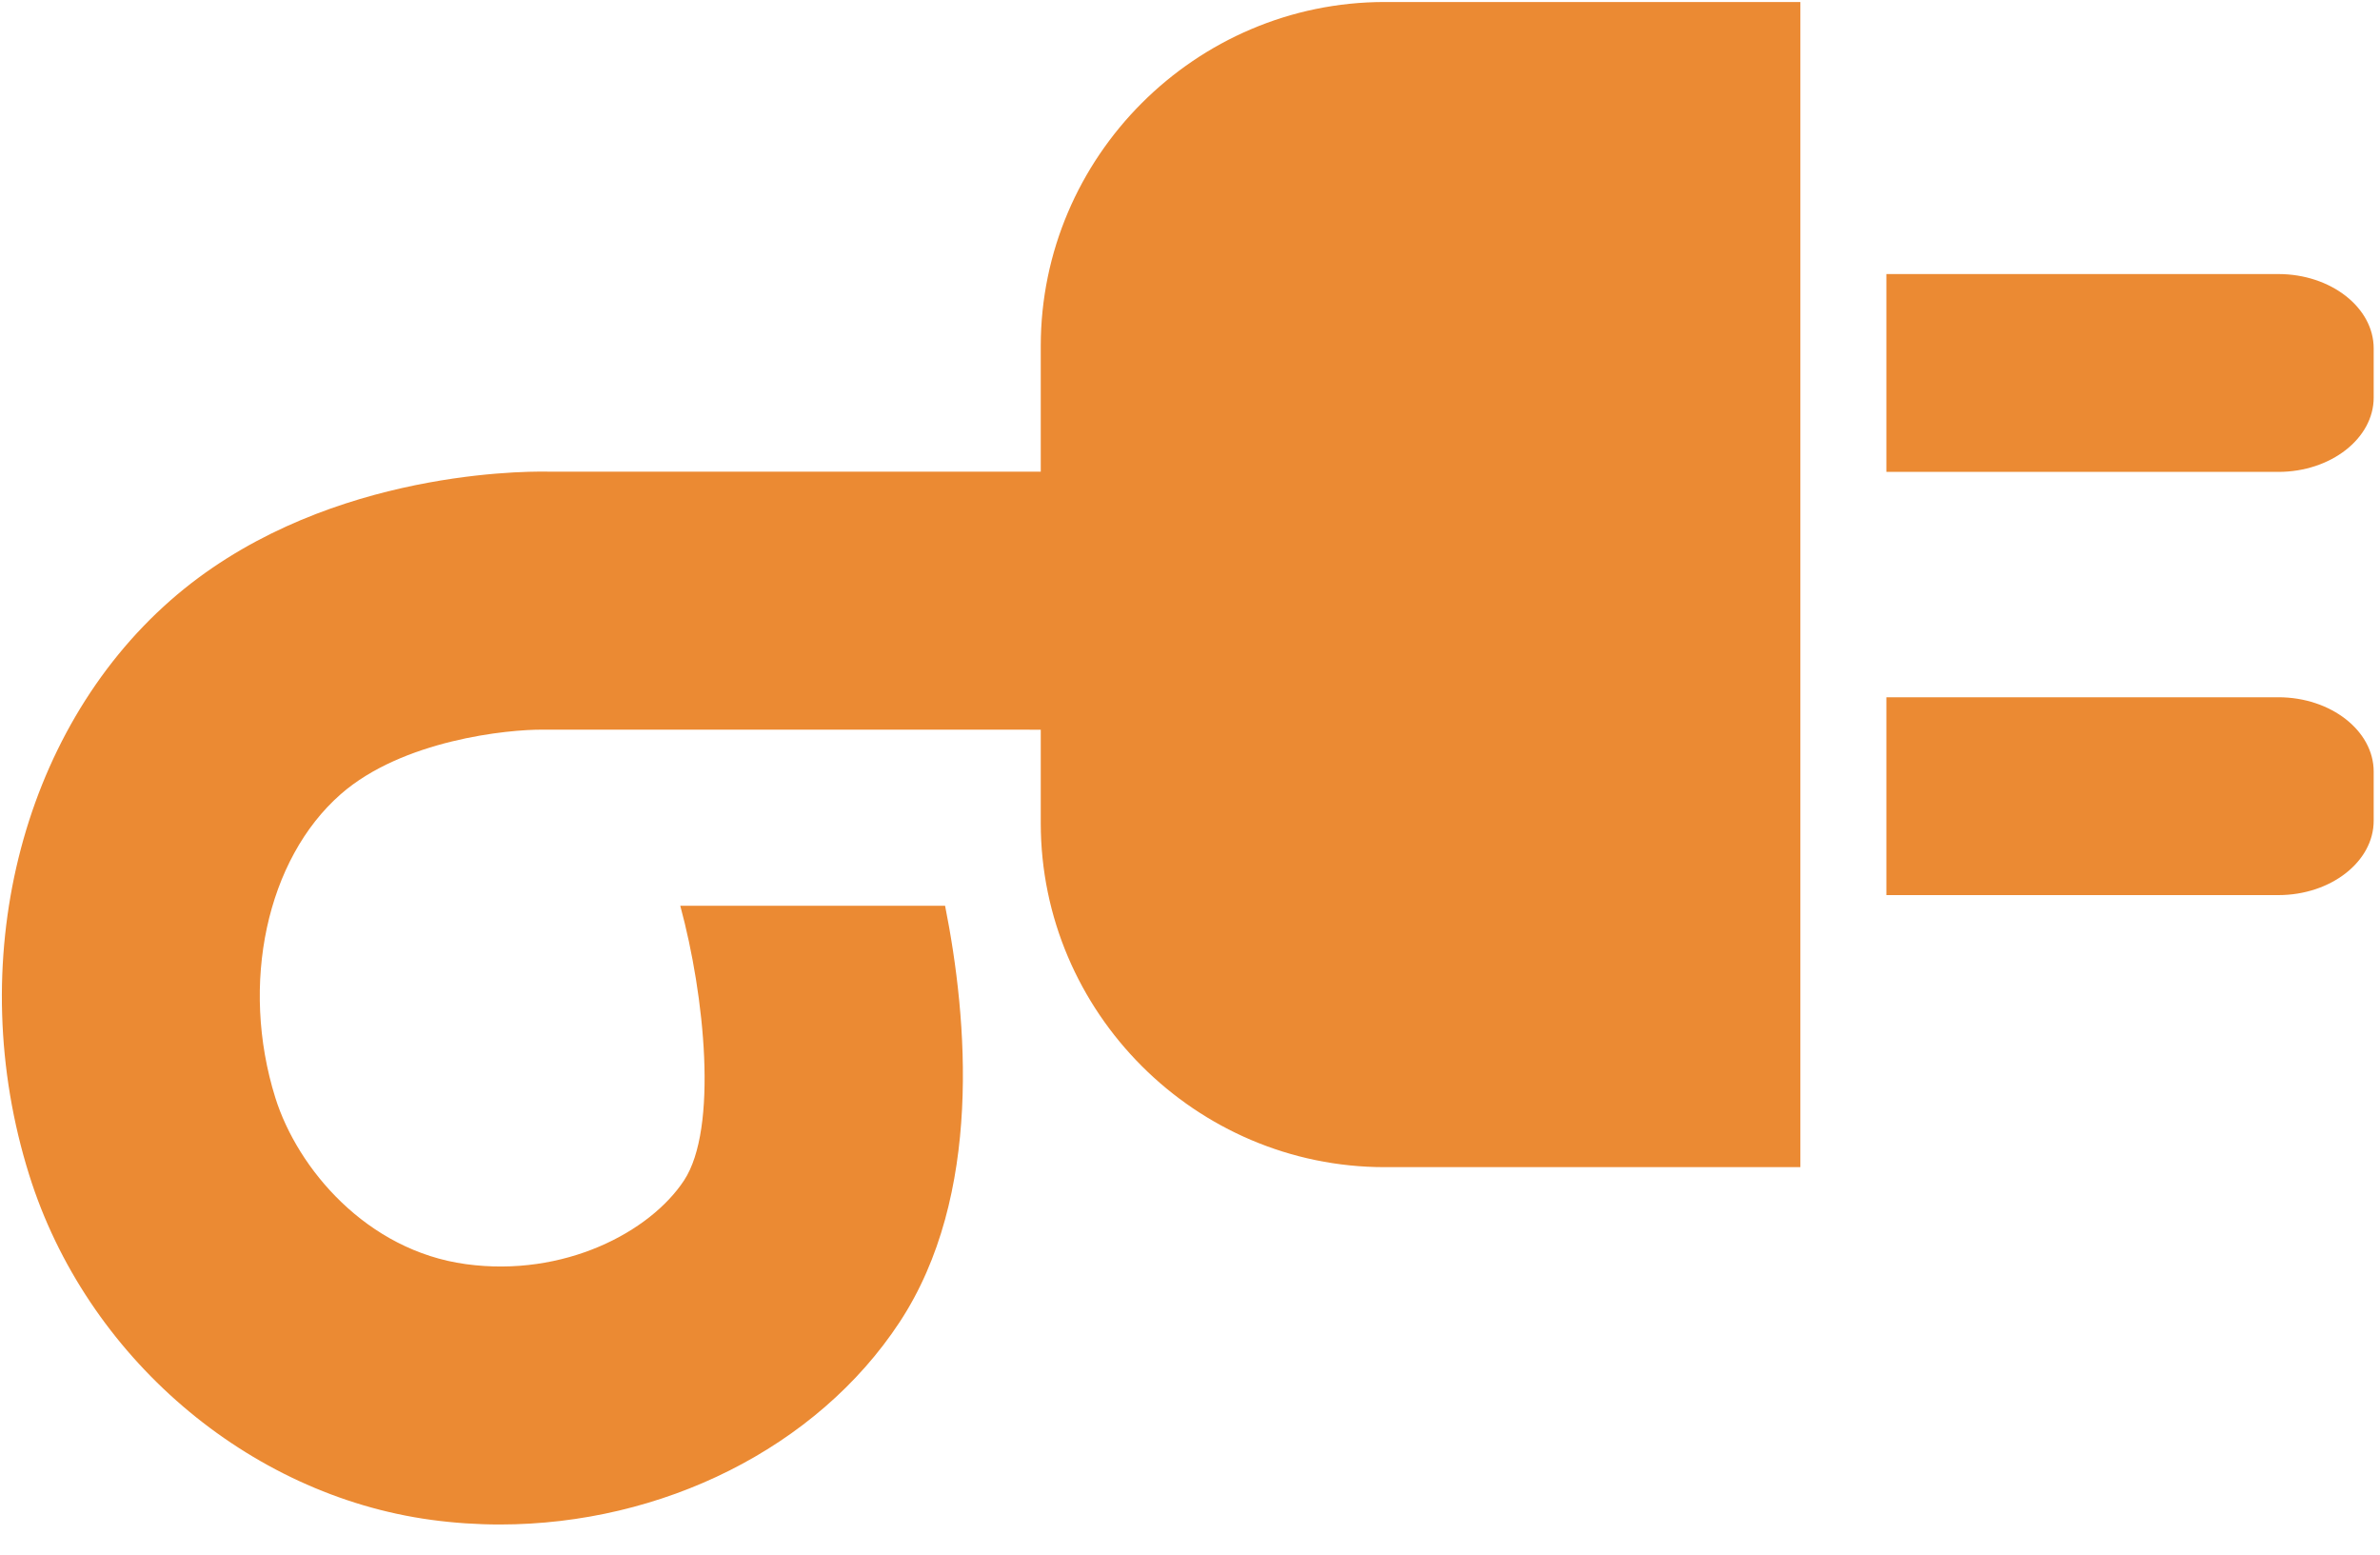 <?xml version="1.0" encoding="UTF-8"?>
<svg width="75px" height="49px" viewBox="0 0 75 49" version="1.1" xmlns="http://www.w3.org/2000/svg" xmlns:xlink="http://www.w3.org/1999/xlink">
    <!-- Generator: Sketch 54.1 (76490) - https://sketchapp.com -->
    <title>Slice 1</title>
    <desc>Created with Sketch.</desc>
    <g id="Page-1" stroke="none" stroke-width="1" fill="none" fill-rule="evenodd">
        <g id="Group-9" fill="#EB8A33">
            <path d="M32.797,10.903 L32.797,14.859 L17.25,14.859 C16.287,14.842 9.937,14.906 5.374,18.913 C0.624,23.083 -1.166,30.358 0.92,37.016 C2.709,42.73 7.801,47.098 13.591,47.883 C14.313,47.981 15.037,48.029 15.755,48.029 C20.861,48.028 25.739,45.618 28.345,41.66 C30.975,37.668 30.494,32.103 29.782,28.536 L21.437,28.536 C22.206,31.363 22.634,35.551 21.556,37.189 C20.483,38.818 17.771,40.247 14.685,39.827 C11.551,39.402 9.375,36.812 8.677,34.586 C7.556,31.004 8.402,27.071 10.736,25.022 C12.681,23.316 15.998,22.975 17.12,22.988 L32.797,22.989 L32.797,25.932 C32.797,31.893 37.675,36.771 43.637,36.771 L56.735,36.771 L56.735,0.063 L43.637,0.063 C37.675,0.063 32.797,4.941 32.797,10.903" id="Fill-8"></path>
        </g>
        <path d="M71.797,8.634 L59.445,8.634 L59.445,14.867 L71.797,14.867 C73.449,14.867 74.801,13.813 74.801,12.525 L74.801,10.976 C74.801,9.688 73.449,8.634 71.797,8.634" id="Fill-10" fill="#EB8A33"></path>
        <path d="M71.797,21.967 L59.445,21.967 L59.445,28.2 L71.797,28.2 C73.449,28.2 74.801,27.146 74.801,25.858 L74.801,24.309 C74.801,23.021 73.449,21.967 71.797,21.967" id="Fill-11" fill="#EB8A33"></path>
    </g>
</svg>